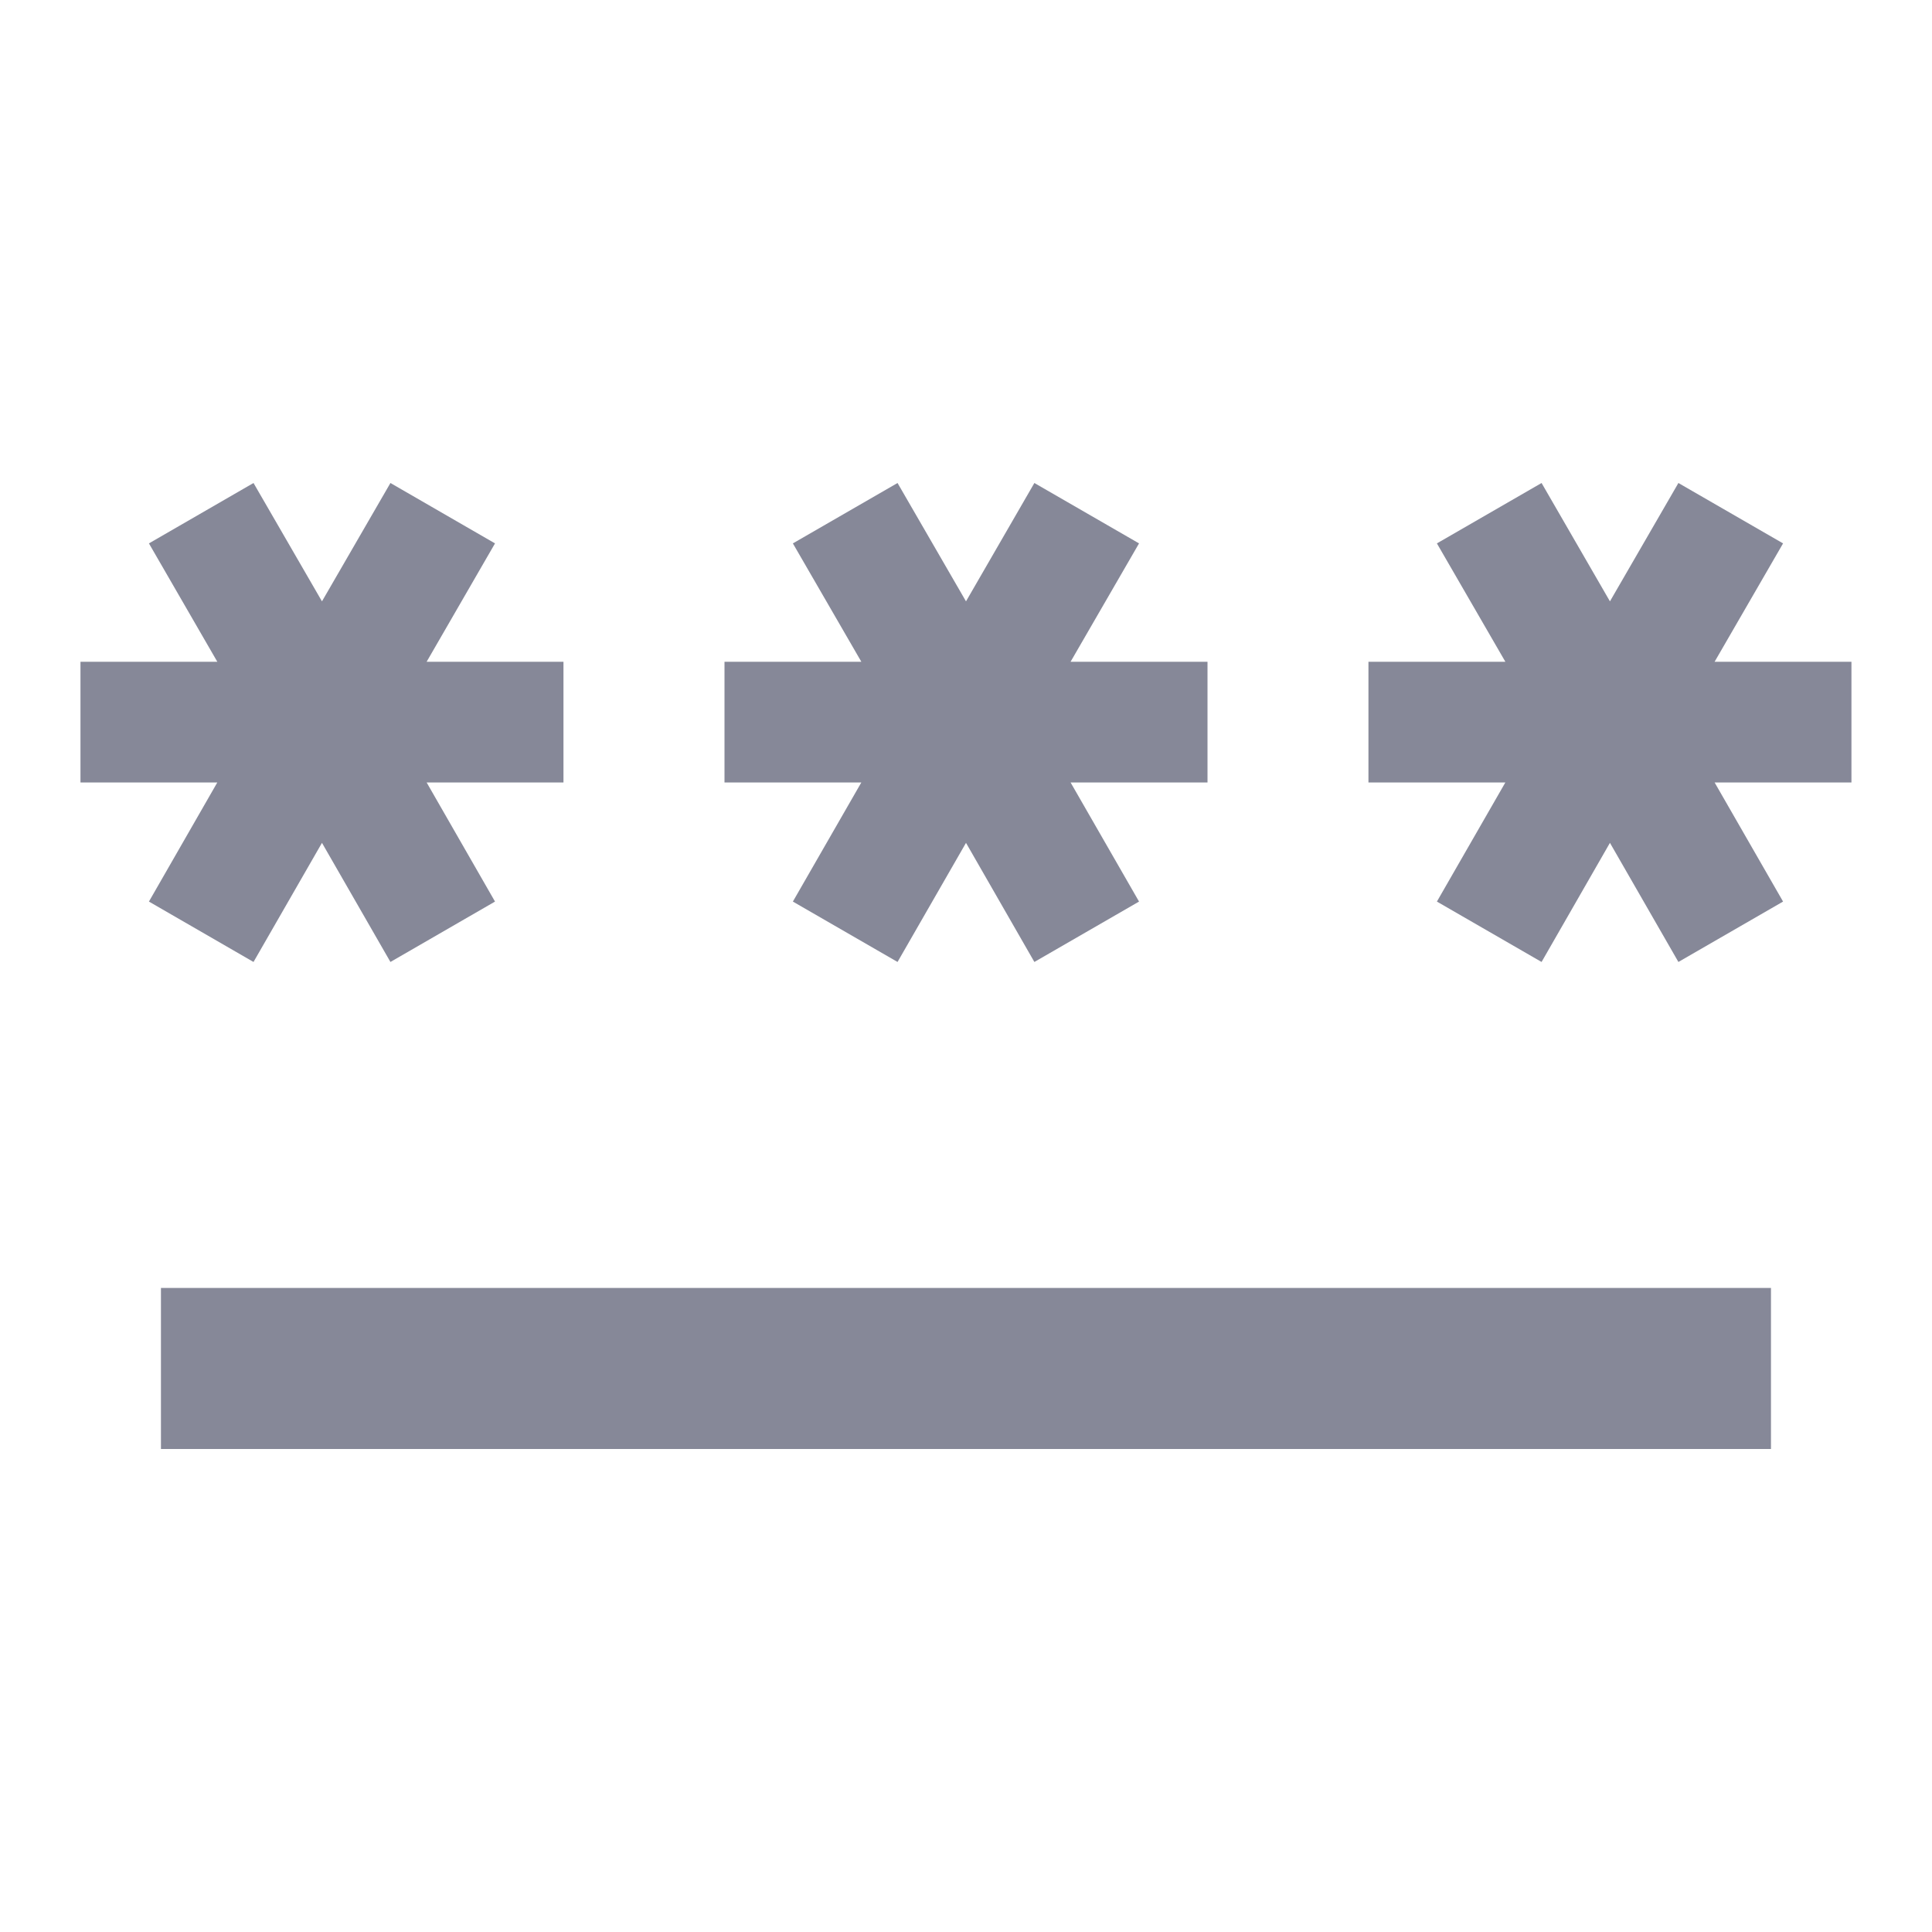 <svg width="23" height="23" viewBox="0 0 23 23" fill="none" xmlns="http://www.w3.org/2000/svg">
<path d="M1.916 15.333H21.083V17.25H1.916V15.333ZM3.018 11.452L3.833 10.034L4.648 11.452L5.893 10.733L5.079 9.315H6.708V7.878H5.079L5.893 6.469L4.648 5.75L3.833 7.159L3.018 5.75L1.773 6.469L2.587 7.878H0.958V9.315H2.587L1.773 10.733L3.018 11.452ZM9.439 10.733L10.685 11.452L11.5 10.034L12.314 11.452L13.56 10.733L12.745 9.315H14.375V7.878H12.745L13.56 6.469L12.314 5.75L11.5 7.159L10.685 5.75L9.439 6.469L10.254 7.878H8.625V9.315H10.254L9.439 10.733ZM22.041 7.878H20.412L21.227 6.469L19.981 5.75L19.166 7.159L18.352 5.75L17.106 6.469L17.921 7.878H16.291V9.315H17.921L17.106 10.733L18.352 11.452L19.166 10.034L19.981 11.452L21.227 10.733L20.412 9.315H22.041V7.878Z" fill="#868898"/>
</svg>
